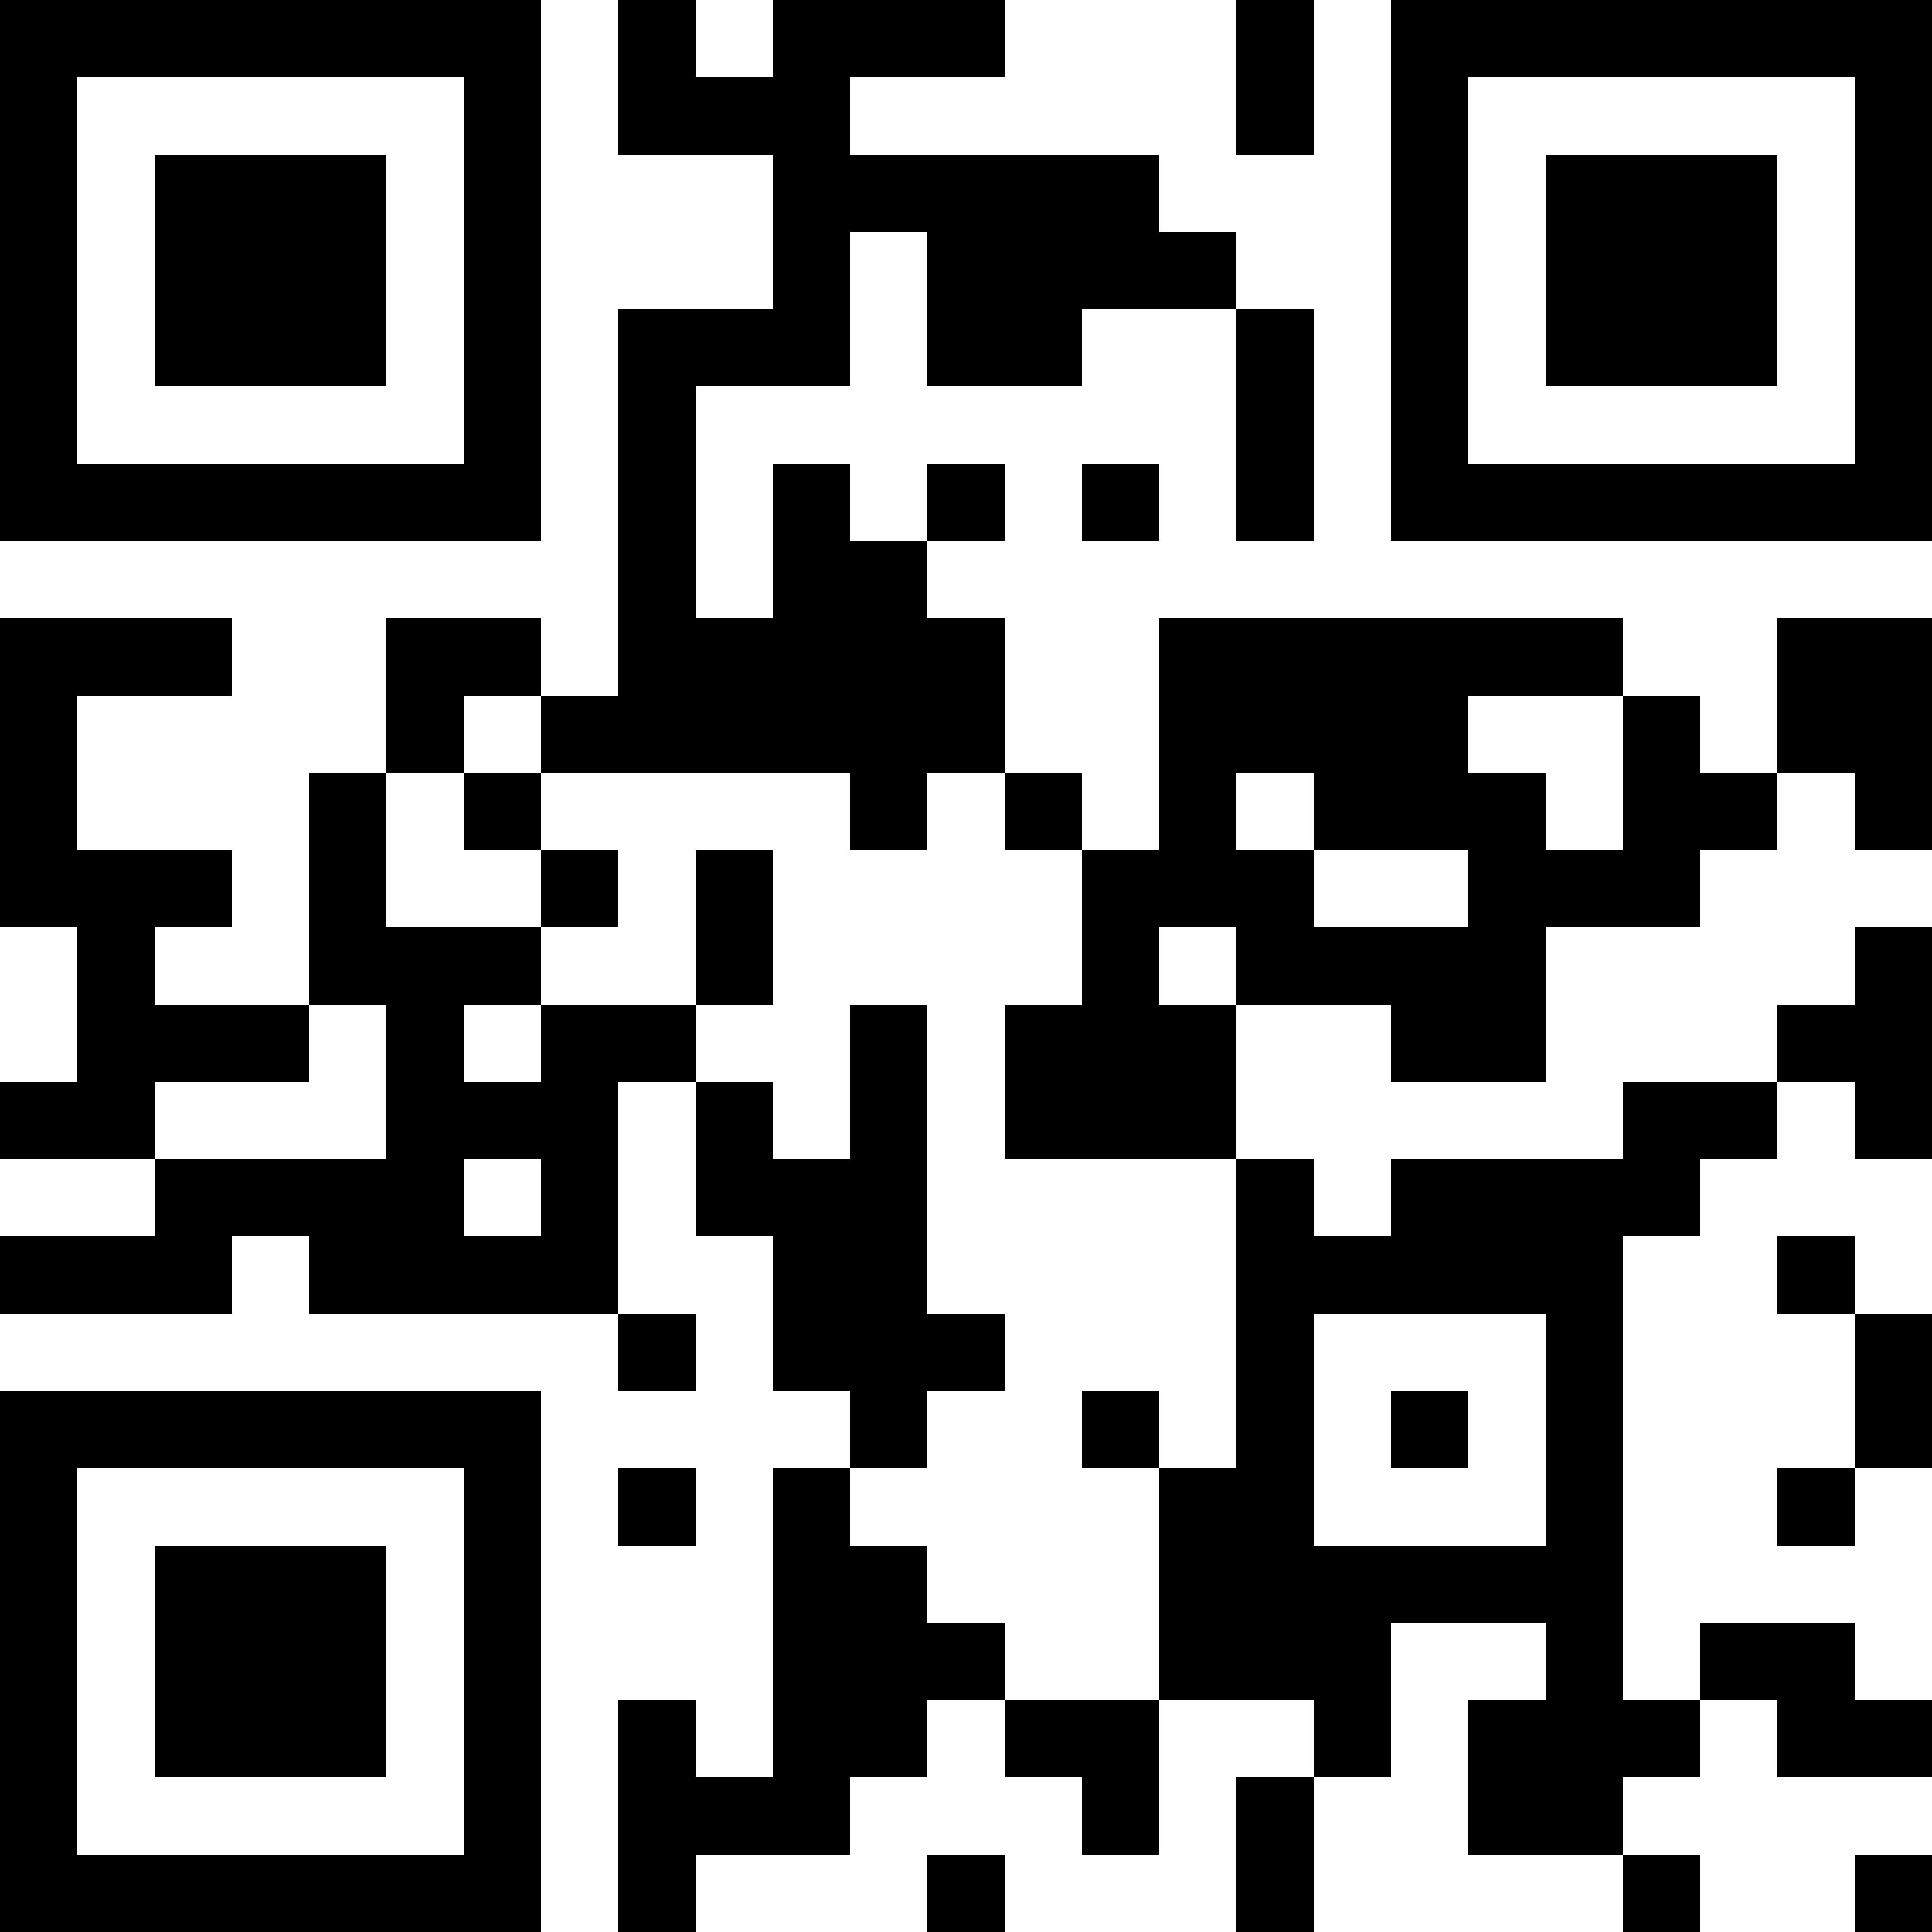 <?xml version="1.0" encoding="UTF-8"?>
<svg xmlns="http://www.w3.org/2000/svg" version="1.1" width="1000" height="1000" viewBox="0 0 1000 1000"><rect x="0" y="0" width="1000" height="1000" fill="#ffffff"/><g transform="scale(40)"><g transform="translate(0,0)"><path fill-rule="evenodd" d="M8 0L8 2L10 2L10 4L8 4L8 9L7 9L7 8L5 8L5 10L4 10L4 13L2 13L2 12L3 12L3 11L1 11L1 9L3 9L3 8L0 8L0 12L1 12L1 14L0 14L0 15L2 15L2 16L0 16L0 17L3 17L3 16L4 16L4 17L8 17L8 18L9 18L9 17L8 17L8 14L9 14L9 16L10 16L10 18L11 18L11 19L10 19L10 23L9 23L9 22L8 22L8 25L9 25L9 24L11 24L11 23L12 23L12 22L13 22L13 23L14 23L14 24L15 24L15 22L17 22L17 23L16 23L16 25L17 25L17 23L18 23L18 21L20 21L20 22L19 22L19 24L21 24L21 25L22 25L22 24L21 24L21 23L22 23L22 22L23 22L23 23L25 23L25 22L24 22L24 21L22 21L22 22L21 22L21 16L22 16L22 15L23 15L23 14L24 14L24 15L25 15L25 12L24 12L24 13L23 13L23 14L21 14L21 15L18 15L18 16L17 16L17 15L16 15L16 13L18 13L18 14L20 14L20 12L22 12L22 11L23 11L23 10L24 10L24 11L25 11L25 8L23 8L23 10L22 10L22 9L21 9L21 8L15 8L15 11L14 11L14 10L13 10L13 8L12 8L12 7L13 7L13 6L12 6L12 7L11 7L11 6L10 6L10 8L9 8L9 5L11 5L11 3L12 3L12 5L14 5L14 4L16 4L16 7L17 7L17 4L16 4L16 3L15 3L15 2L11 2L11 1L13 1L13 0L10 0L10 1L9 1L9 0ZM16 0L16 2L17 2L17 0ZM14 6L14 7L15 7L15 6ZM6 9L6 10L5 10L5 12L7 12L7 13L6 13L6 14L7 14L7 13L9 13L9 14L10 14L10 15L11 15L11 13L12 13L12 17L13 17L13 18L12 18L12 19L11 19L11 20L12 20L12 21L13 21L13 22L15 22L15 19L16 19L16 15L13 15L13 13L14 13L14 11L13 11L13 10L12 10L12 11L11 11L11 10L7 10L7 9ZM19 9L19 10L20 10L20 11L21 11L21 9ZM6 10L6 11L7 11L7 12L8 12L8 11L7 11L7 10ZM16 10L16 11L17 11L17 12L19 12L19 11L17 11L17 10ZM9 11L9 13L10 13L10 11ZM15 12L15 13L16 13L16 12ZM4 13L4 14L2 14L2 15L5 15L5 13ZM6 15L6 16L7 16L7 15ZM23 16L23 17L24 17L24 19L23 19L23 20L24 20L24 19L25 19L25 17L24 17L24 16ZM17 17L17 20L20 20L20 17ZM14 18L14 19L15 19L15 18ZM18 18L18 19L19 19L19 18ZM8 19L8 20L9 20L9 19ZM12 24L12 25L13 25L13 24ZM24 24L24 25L25 25L25 24ZM0 0L0 7L7 7L7 0ZM1 1L1 6L6 6L6 1ZM2 2L2 5L5 5L5 2ZM18 0L18 7L25 7L25 0ZM19 1L19 6L24 6L24 1ZM20 2L20 5L23 5L23 2ZM0 18L0 25L7 25L7 18ZM1 19L1 24L6 24L6 19ZM2 20L2 23L5 23L5 20Z" fill="#000000"/></g></g></svg>
